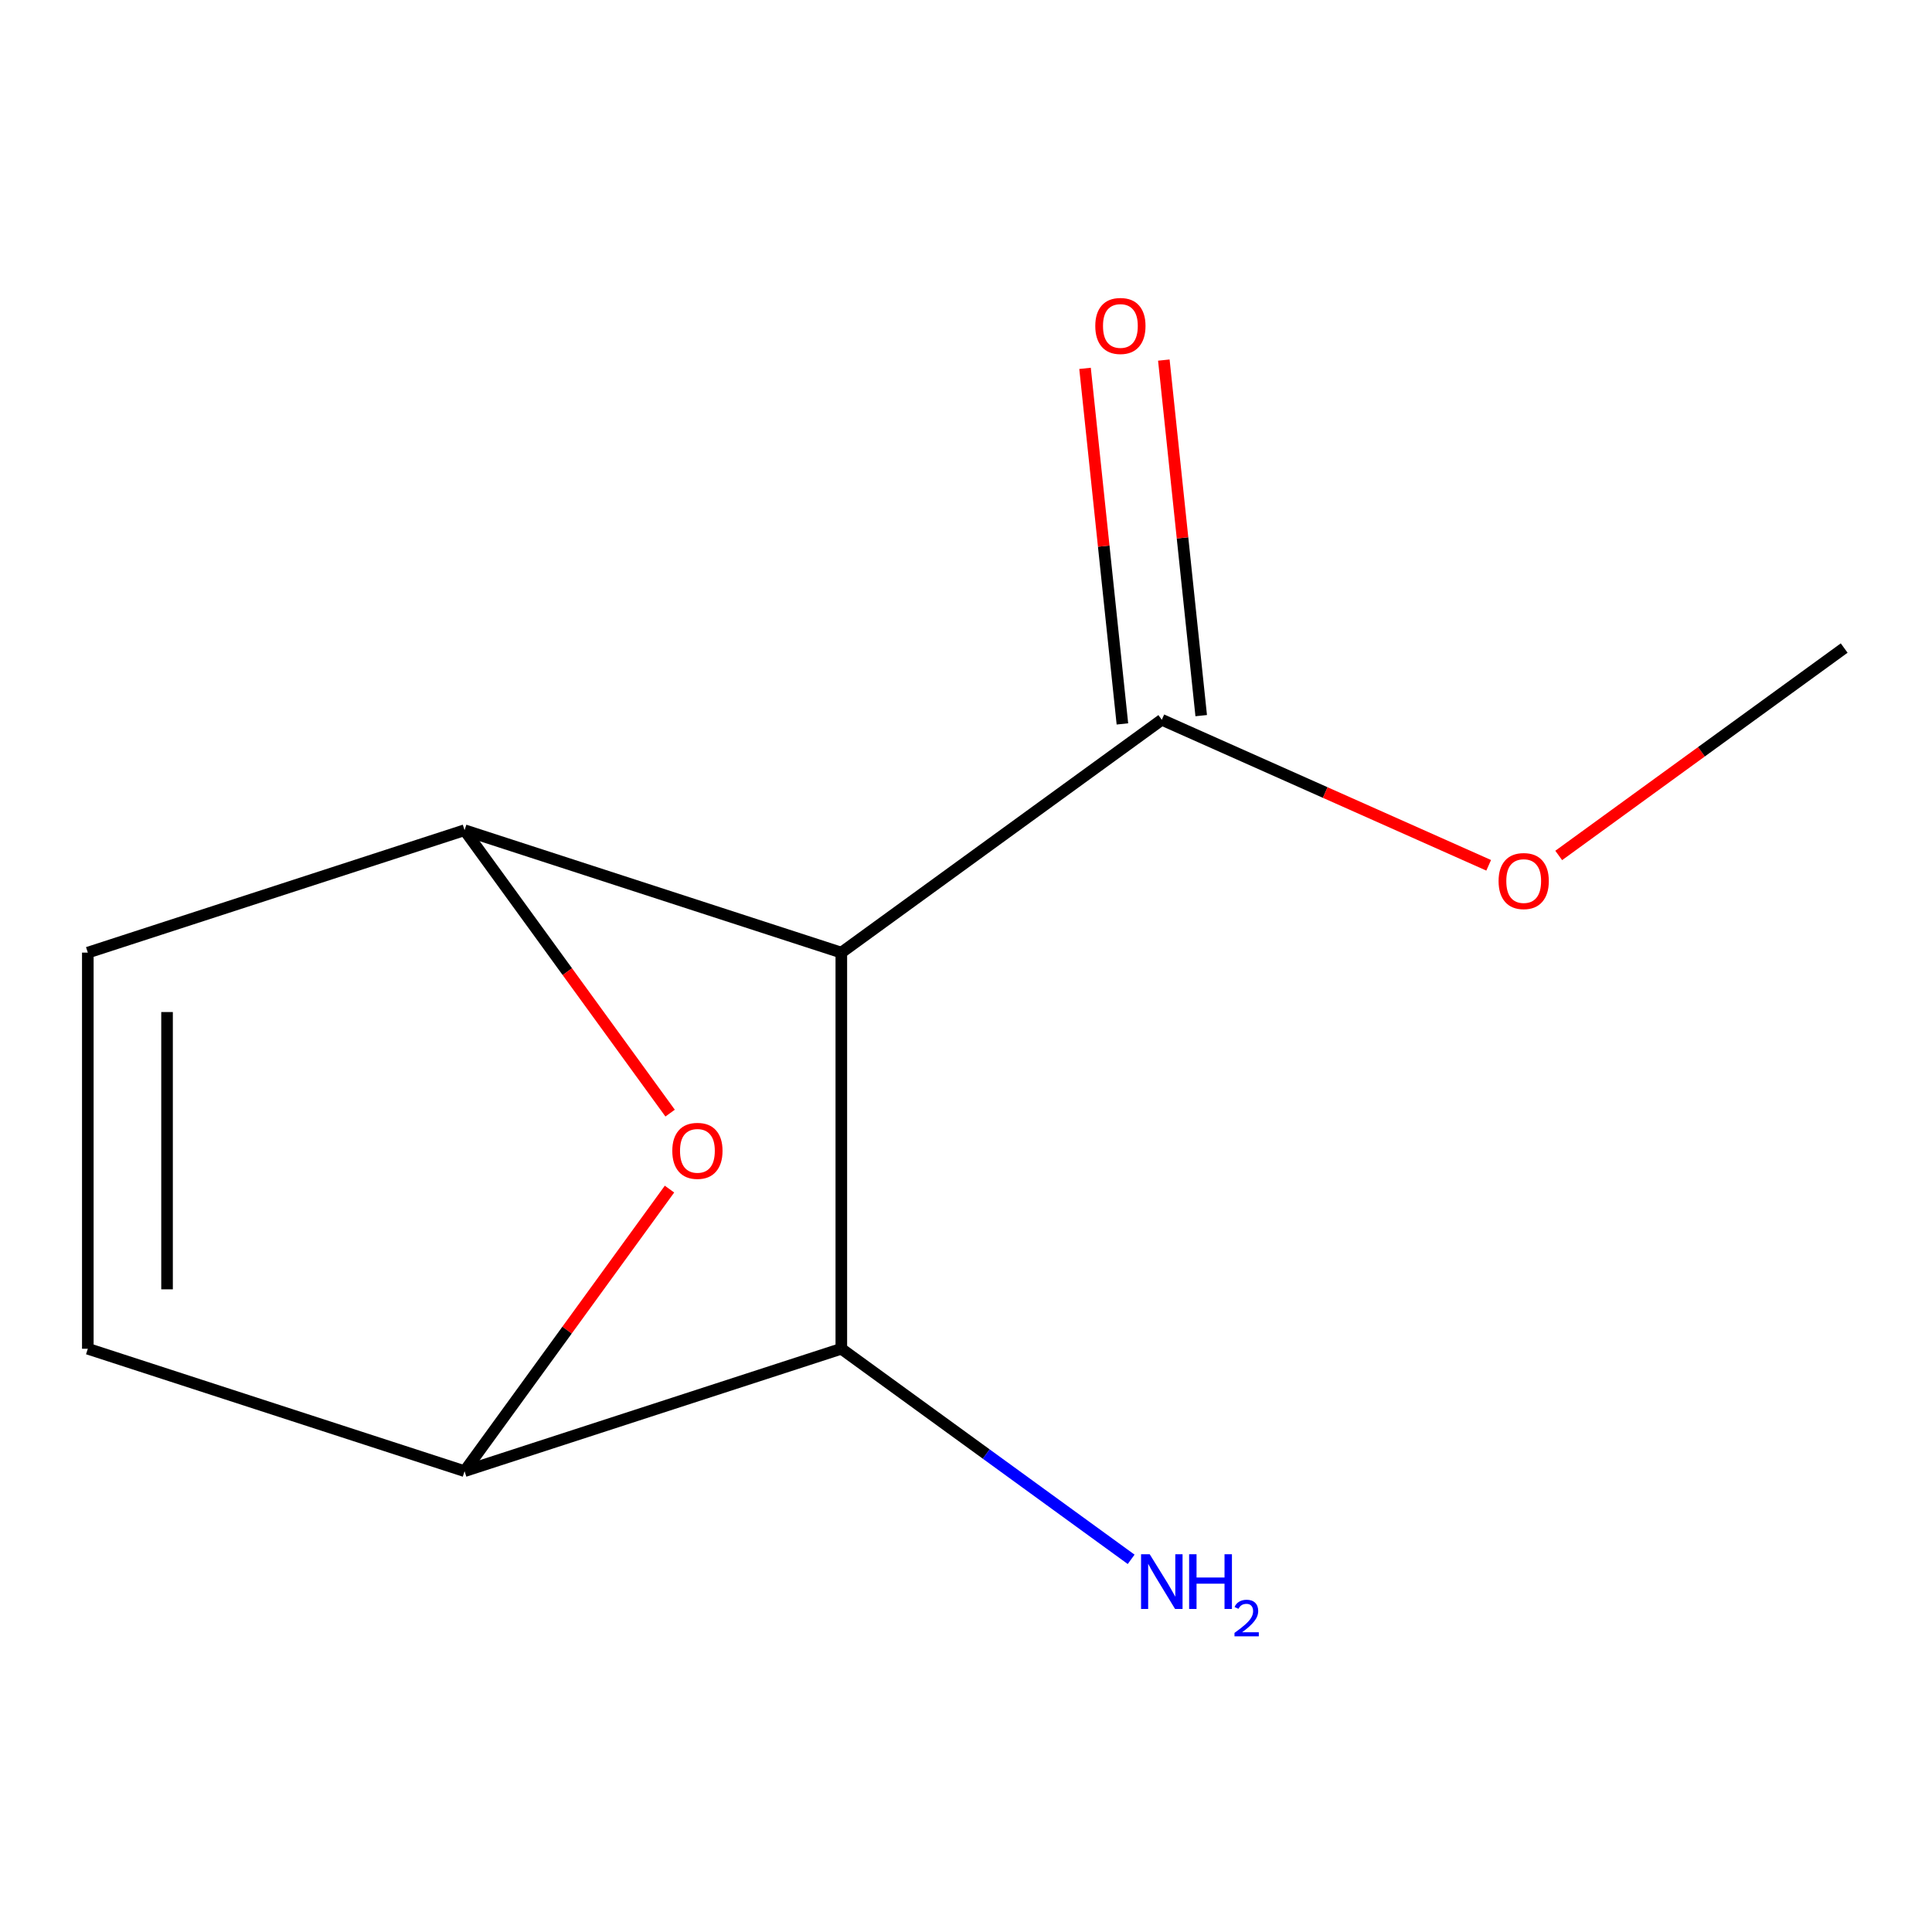 <?xml version='1.0' encoding='iso-8859-1'?>
<svg version='1.1' baseProfile='full'
              xmlns='http://www.w3.org/2000/svg'
                      xmlns:rdkit='http://www.rdkit.org/xml'
                      xmlns:xlink='http://www.w3.org/1999/xlink'
                  xml:space='preserve'
width='1000px' height='1000px' viewBox='0 0 1000 1000'>
<!-- END OF HEADER -->
<rect style='opacity:1.0;fill:#FFFFFF;stroke:none' width='1000' height='1000' x='0' y='0'> </rect>
<path class='bond-0' d='M 435.467,493.075 L 240.461,429.713' style='fill:none;fill-rule:evenodd;stroke:#000000;stroke-width:6px;stroke-linecap:butt;stroke-linejoin:miter;stroke-opacity:1' />
<path class='bond-3' d='M 435.467,493.075 L 435.467,698.116' style='fill:none;fill-rule:evenodd;stroke:#000000;stroke-width:6px;stroke-linecap:butt;stroke-linejoin:miter;stroke-opacity:1' />
<path class='bond-4' d='M 435.467,493.075 L 601.349,372.554' style='fill:none;fill-rule:evenodd;stroke:#000000;stroke-width:6px;stroke-linecap:butt;stroke-linejoin:miter;stroke-opacity:1' />
<path class='bond-1' d='M 240.461,429.713 L 293.657,502.931' style='fill:none;fill-rule:evenodd;stroke:#000000;stroke-width:6px;stroke-linecap:butt;stroke-linejoin:miter;stroke-opacity:1' />
<path class='bond-1' d='M 293.657,502.931 L 346.853,576.149' style='fill:none;fill-rule:evenodd;stroke:#FF0000;stroke-width:6px;stroke-linecap:butt;stroke-linejoin:miter;stroke-opacity:1' />
<path class='bond-5' d='M 240.461,429.713 L 45.455,493.075' style='fill:none;fill-rule:evenodd;stroke:#000000;stroke-width:6px;stroke-linecap:butt;stroke-linejoin:miter;stroke-opacity:1' />
<path class='bond-11' d='M 346.533,615.482 L 293.497,688.48' style='fill:none;fill-rule:evenodd;stroke:#FF0000;stroke-width:6px;stroke-linecap:butt;stroke-linejoin:miter;stroke-opacity:1' />
<path class='bond-11' d='M 293.497,688.48 L 240.461,761.478' style='fill:none;fill-rule:evenodd;stroke:#000000;stroke-width:6px;stroke-linecap:butt;stroke-linejoin:miter;stroke-opacity:1' />
<path class='bond-2' d='M 240.461,761.478 L 435.467,698.116' style='fill:none;fill-rule:evenodd;stroke:#000000;stroke-width:6px;stroke-linecap:butt;stroke-linejoin:miter;stroke-opacity:1' />
<path class='bond-6' d='M 240.461,761.478 L 45.455,698.116' style='fill:none;fill-rule:evenodd;stroke:#000000;stroke-width:6px;stroke-linecap:butt;stroke-linejoin:miter;stroke-opacity:1' />
<path class='bond-8' d='M 435.467,698.116 L 510.475,752.613' style='fill:none;fill-rule:evenodd;stroke:#000000;stroke-width:6px;stroke-linecap:butt;stroke-linejoin:miter;stroke-opacity:1' />
<path class='bond-8' d='M 510.475,752.613 L 585.483,807.109' style='fill:none;fill-rule:evenodd;stroke:#0000FF;stroke-width:6px;stroke-linecap:butt;stroke-linejoin:miter;stroke-opacity:1' />
<path class='bond-7' d='M 621.741,370.411 L 612.069,278.395' style='fill:none;fill-rule:evenodd;stroke:#000000;stroke-width:6px;stroke-linecap:butt;stroke-linejoin:miter;stroke-opacity:1' />
<path class='bond-7' d='M 612.069,278.395 L 602.398,186.379' style='fill:none;fill-rule:evenodd;stroke:#FF0000;stroke-width:6px;stroke-linecap:butt;stroke-linejoin:miter;stroke-opacity:1' />
<path class='bond-7' d='M 580.957,374.698 L 571.286,282.682' style='fill:none;fill-rule:evenodd;stroke:#000000;stroke-width:6px;stroke-linecap:butt;stroke-linejoin:miter;stroke-opacity:1' />
<path class='bond-7' d='M 571.286,282.682 L 561.614,190.665' style='fill:none;fill-rule:evenodd;stroke:#FF0000;stroke-width:6px;stroke-linecap:butt;stroke-linejoin:miter;stroke-opacity:1' />
<path class='bond-9' d='M 601.349,372.554 L 685.943,410.218' style='fill:none;fill-rule:evenodd;stroke:#000000;stroke-width:6px;stroke-linecap:butt;stroke-linejoin:miter;stroke-opacity:1' />
<path class='bond-9' d='M 685.943,410.218 L 770.537,447.882' style='fill:none;fill-rule:evenodd;stroke:#FF0000;stroke-width:6px;stroke-linecap:butt;stroke-linejoin:miter;stroke-opacity:1' />
<path class='bond-12' d='M 45.455,493.075 L 45.455,698.116' style='fill:none;fill-rule:evenodd;stroke:#000000;stroke-width:6px;stroke-linecap:butt;stroke-linejoin:miter;stroke-opacity:1' />
<path class='bond-12' d='M 86.463,523.831 L 86.463,667.36' style='fill:none;fill-rule:evenodd;stroke:#000000;stroke-width:6px;stroke-linecap:butt;stroke-linejoin:miter;stroke-opacity:1' />
<path class='bond-10' d='M 806.789,442.783 L 880.667,389.107' style='fill:none;fill-rule:evenodd;stroke:#FF0000;stroke-width:6px;stroke-linecap:butt;stroke-linejoin:miter;stroke-opacity:1' />
<path class='bond-10' d='M 880.667,389.107 L 954.545,335.432' style='fill:none;fill-rule:evenodd;stroke:#000000;stroke-width:6px;stroke-linecap:butt;stroke-linejoin:miter;stroke-opacity:1' />
<path  class='atom-2' d='M 347.981 595.675
Q 347.981 588.875, 351.341 585.075
Q 354.701 581.275, 360.981 581.275
Q 367.261 581.275, 370.621 585.075
Q 373.981 588.875, 373.981 595.675
Q 373.981 602.555, 370.581 606.475
Q 367.181 610.355, 360.981 610.355
Q 354.741 610.355, 351.341 606.475
Q 347.981 602.595, 347.981 595.675
M 360.981 607.155
Q 365.301 607.155, 367.621 604.275
Q 369.981 601.355, 369.981 595.675
Q 369.981 590.115, 367.621 587.315
Q 365.301 584.475, 360.981 584.475
Q 356.661 584.475, 354.301 587.275
Q 351.981 590.075, 351.981 595.675
Q 351.981 601.395, 354.301 604.275
Q 356.661 607.155, 360.981 607.155
' fill='#FF0000'/>
<path  class='atom-8' d='M 566.916 168.716
Q 566.916 161.916, 570.276 158.116
Q 573.636 154.316, 579.916 154.316
Q 586.196 154.316, 589.556 158.116
Q 592.916 161.916, 592.916 168.716
Q 592.916 175.596, 589.516 179.516
Q 586.116 183.396, 579.916 183.396
Q 573.676 183.396, 570.276 179.516
Q 566.916 175.636, 566.916 168.716
M 579.916 180.196
Q 584.236 180.196, 586.556 177.316
Q 588.916 174.396, 588.916 168.716
Q 588.916 163.156, 586.556 160.356
Q 584.236 157.516, 579.916 157.516
Q 575.596 157.516, 573.236 160.316
Q 570.916 163.116, 570.916 168.716
Q 570.916 174.436, 573.236 177.316
Q 575.596 180.196, 579.916 180.196
' fill='#FF0000'/>
<path  class='atom-9' d='M 595.089 804.477
L 604.369 819.477
Q 605.289 820.957, 606.769 823.637
Q 608.249 826.317, 608.329 826.477
L 608.329 804.477
L 612.089 804.477
L 612.089 832.797
L 608.209 832.797
L 598.249 816.397
Q 597.089 814.477, 595.849 812.277
Q 594.649 810.077, 594.289 809.397
L 594.289 832.797
L 590.609 832.797
L 590.609 804.477
L 595.089 804.477
' fill='#0000FF'/>
<path  class='atom-9' d='M 615.489 804.477
L 619.329 804.477
L 619.329 816.517
L 633.809 816.517
L 633.809 804.477
L 637.649 804.477
L 637.649 832.797
L 633.809 832.797
L 633.809 819.717
L 619.329 819.717
L 619.329 832.797
L 615.489 832.797
L 615.489 804.477
' fill='#0000FF'/>
<path  class='atom-9' d='M 639.021 831.803
Q 639.708 830.034, 641.345 829.057
Q 642.981 828.054, 645.252 828.054
Q 648.077 828.054, 649.661 829.585
Q 651.245 831.117, 651.245 833.836
Q 651.245 836.608, 649.185 839.195
Q 647.153 841.782, 642.929 844.845
L 651.561 844.845
L 651.561 846.957
L 638.969 846.957
L 638.969 845.188
Q 642.453 842.706, 644.513 840.858
Q 646.598 839.01, 647.601 837.347
Q 648.605 835.684, 648.605 833.968
Q 648.605 832.173, 647.707 831.169
Q 646.809 830.166, 645.252 830.166
Q 643.747 830.166, 642.744 830.773
Q 641.741 831.381, 641.028 832.727
L 639.021 831.803
' fill='#0000FF'/>
<path  class='atom-10' d='M 775.663 456.032
Q 775.663 449.232, 779.023 445.432
Q 782.383 441.632, 788.663 441.632
Q 794.943 441.632, 798.303 445.432
Q 801.663 449.232, 801.663 456.032
Q 801.663 462.912, 798.263 466.832
Q 794.863 470.712, 788.663 470.712
Q 782.423 470.712, 779.023 466.832
Q 775.663 462.952, 775.663 456.032
M 788.663 467.512
Q 792.983 467.512, 795.303 464.632
Q 797.663 461.712, 797.663 456.032
Q 797.663 450.472, 795.303 447.672
Q 792.983 444.832, 788.663 444.832
Q 784.343 444.832, 781.983 447.632
Q 779.663 450.432, 779.663 456.032
Q 779.663 461.752, 781.983 464.632
Q 784.343 467.512, 788.663 467.512
' fill='#FF0000'/>
</svg>
